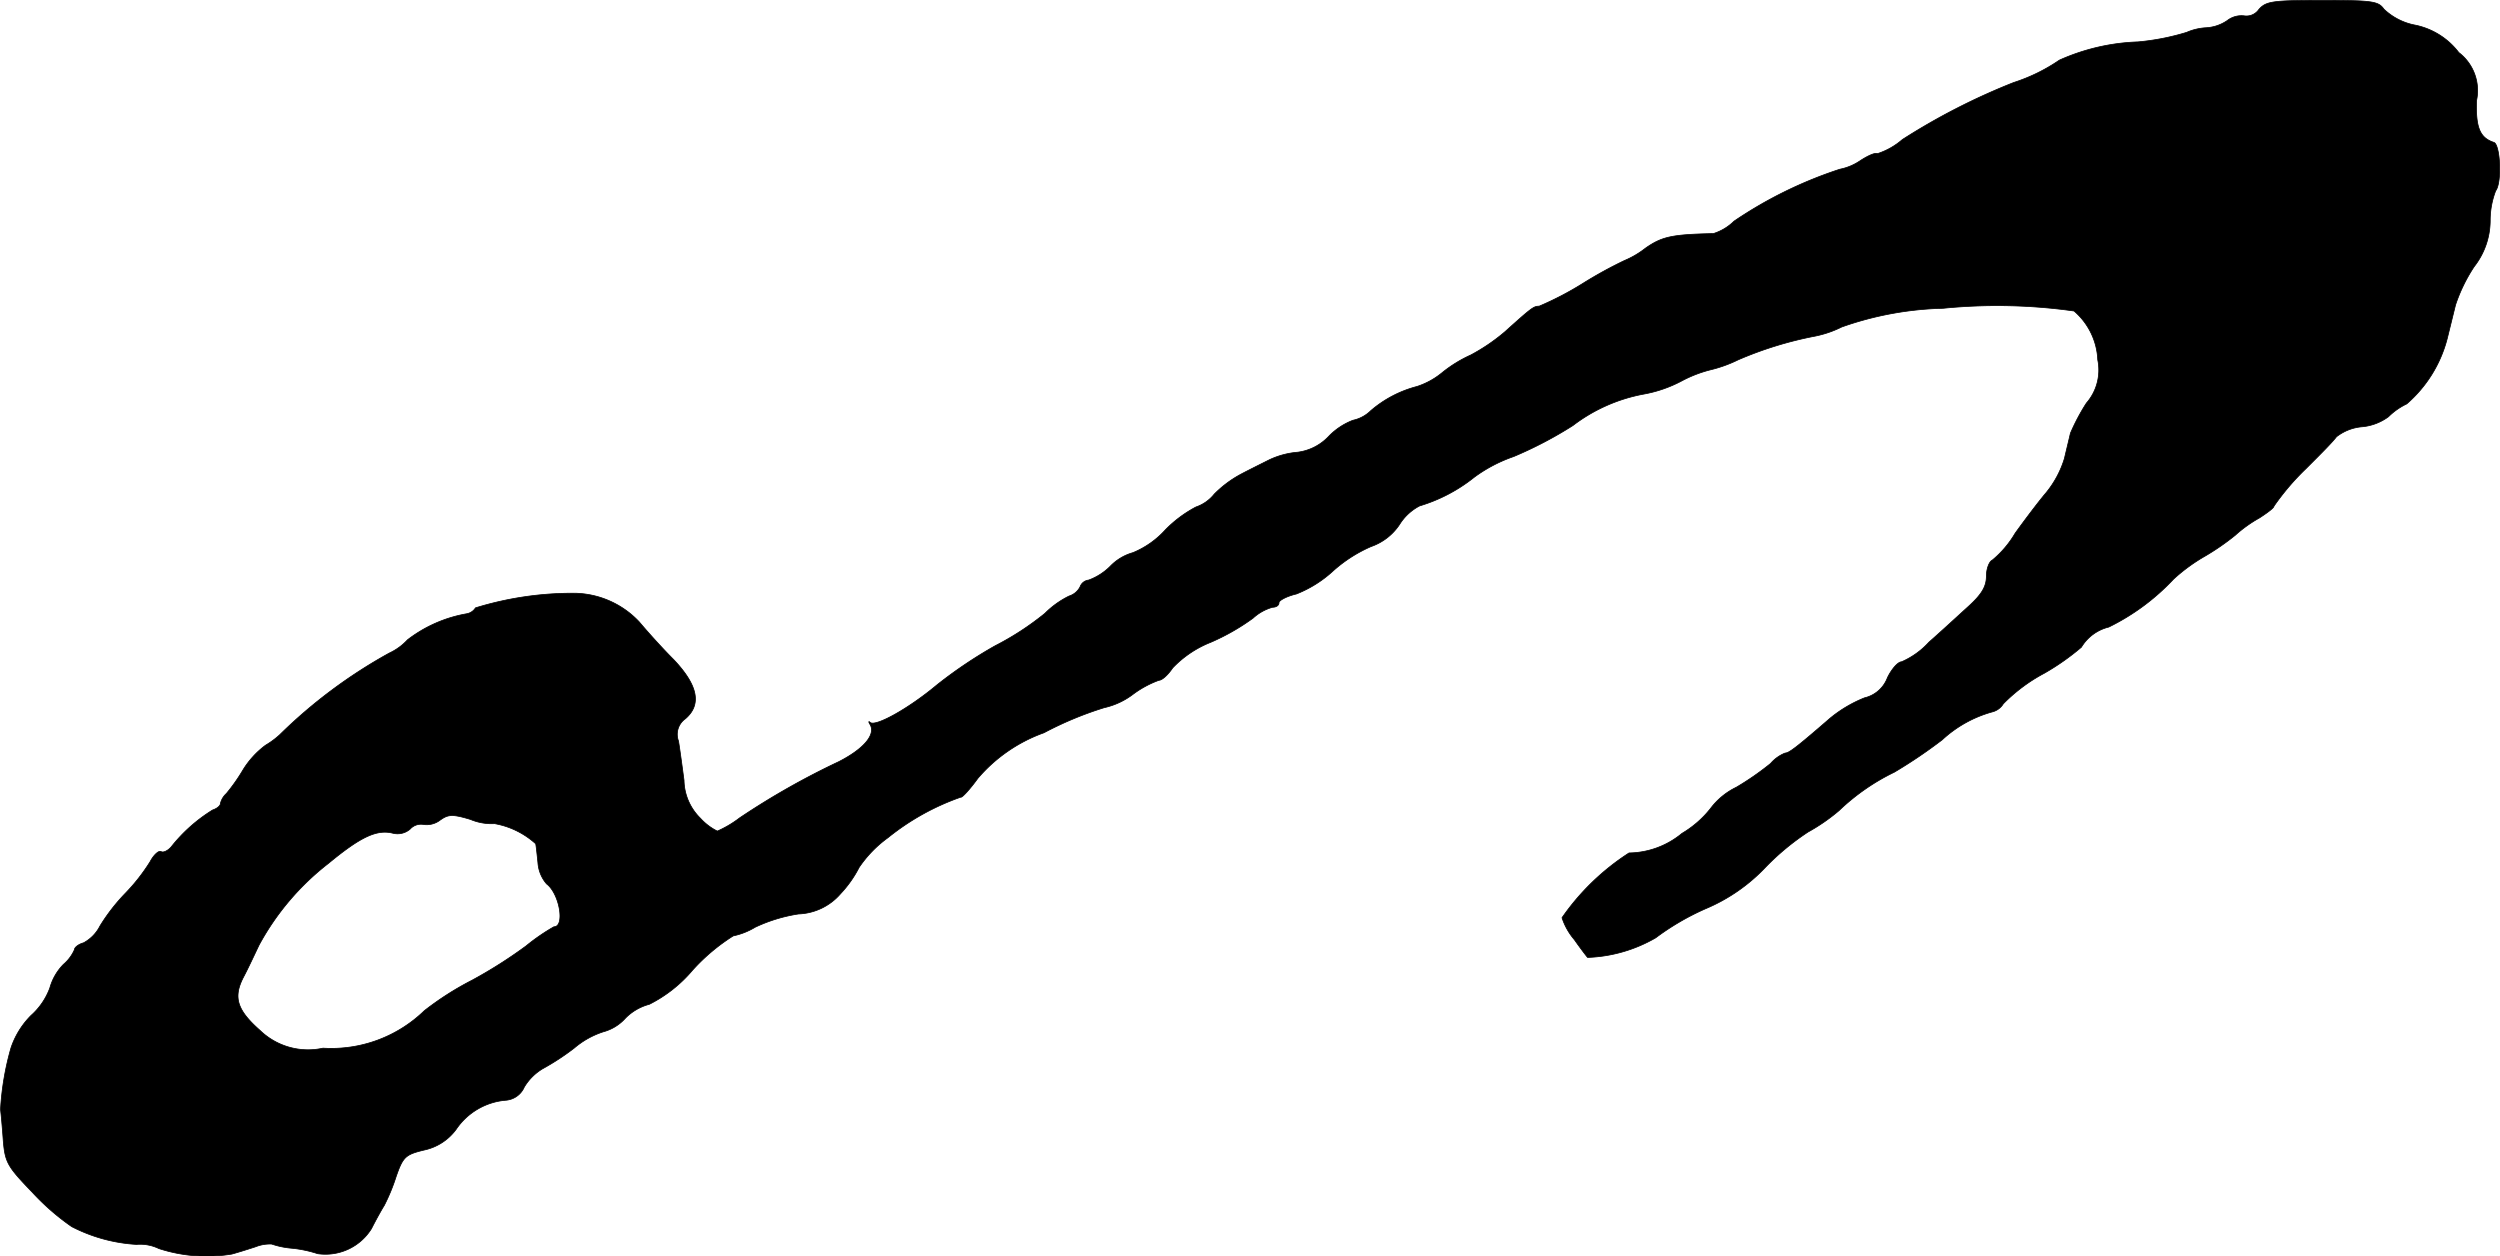 <?xml version="1.0" encoding="UTF-8"?>
<svg xmlns="http://www.w3.org/2000/svg"
     version="1.1"
     width="11.706mm"
     height="5.883mm"
     viewBox="0 0 33.182 16.676">
   <defs>
      <style type="text/css"><![CDATA[
      .a {
        stroke: #000;
        stroke-linecap: round;
        stroke-linejoin: round;
        stroke-width: 0.01px;
      }
    ]]></style>
   </defs>
   <path class="a"
         d="M29.981.126a.2.2,0,0,1-.188.085.307.307,0,0,0-.23.061A.552.552,0,0,1,29.284.368.745.745,0,0,0,29.024.429a3.167,3.167,0,0,1-.648.127,2.774,2.774,0,0,0-1.042.242,2.347,2.347,0,0,1-.606.297,8.588,8.588,0,0,0-1.478.757.953.953,0,0,1-.333.188c-.024-.018-.121.024-.224.091a.731.731,0,0,1-.273.115,5.582,5.582,0,0,0-1.405.69.68.68,0,0,1-.273.164c-.557.012-.684.042-.902.194a1.202,1.202,0,0,1-.279.164,5.583,5.583,0,0,0-.551.303,4.19,4.19,0,0,1-.581.303c-.073,0-.097.018-.454.339a2.519,2.519,0,0,1-.454.309,1.75,1.75,0,0,0-.382.236,1.016,1.016,0,0,1-.333.182,1.528,1.528,0,0,0-.612.321.479.479,0,0,1-.236.127.889.889,0,0,0-.321.212.687.687,0,0,1-.412.212,1.092,1.092,0,0,0-.382.103c-.109.055-.279.139-.382.194a1.478,1.478,0,0,0-.345.26.531.531,0,0,1-.242.17,1.629,1.629,0,0,0-.406.303,1.194,1.194,0,0,1-.43.303.671.671,0,0,0-.303.182.791.791,0,0,1-.285.182.137.137,0,0,0-.115.091.246.246,0,0,1-.145.121,1.202,1.202,0,0,0-.321.23,3.782,3.782,0,0,1-.66.43,5.954,5.954,0,0,0-.775.521c-.369.309-.812.557-.884.497-.024-.024-.024-.006,0,.03.073.133-.085.321-.418.491a10.054,10.054,0,0,0-1.314.745,1.439,1.439,0,0,1-.297.176.756.756,0,0,1-.224-.17.722.722,0,0,1-.218-.503c-.024-.182-.055-.412-.073-.521a.253.253,0,0,1,.091-.297c.218-.188.17-.442-.157-.787-.164-.164-.363-.388-.454-.497a1.203,1.203,0,0,0-.842-.382,4.372,4.372,0,0,0-1.333.194.174.174,0,0,1-.121.079,1.792,1.792,0,0,0-.781.345.772.772,0,0,1-.242.176,6.663,6.663,0,0,0-1.454,1.084,1.125,1.125,0,0,1-.188.139,1.172,1.172,0,0,0-.303.333,2.405,2.405,0,0,1-.218.309.263.263,0,0,0-.079.133c0,.03-.048.067-.103.085a2.121,2.121,0,0,0-.551.491c-.042.048-.103.079-.133.061s-.097.042-.145.133a2.509,2.509,0,0,1-.327.418,2.534,2.534,0,0,0-.339.436.518.518,0,0,1-.218.224c-.067.018-.121.061-.121.091a.543.543,0,0,1-.145.194.727.727,0,0,0-.182.315.908.908,0,0,1-.248.363,1.112,1.112,0,0,0-.267.43,3.685,3.685,0,0,0-.139.818c.006.048.024.236.036.412.024.291.055.345.382.684a3.145,3.145,0,0,0,.527.46,2.141,2.141,0,0,0,.86.236.573.573,0,0,1,.297.055,2.04,2.04,0,0,0,.969.073c.067-.018.206-.061.315-.097a.523.523,0,0,1,.212-.036,1.112,1.112,0,0,0,.26.055,1.585,1.585,0,0,1,.351.073.719.719,0,0,0,.715-.333c.061-.121.139-.26.17-.309a2.527,2.527,0,0,0,.157-.382c.091-.26.121-.291.369-.351a.71.71,0,0,0,.43-.279.885.885,0,0,1,.648-.382.292.292,0,0,0,.254-.176.71.71,0,0,1,.242-.242,3.259,3.259,0,0,0,.418-.273,1.133,1.133,0,0,1,.388-.218A.605.605,0,0,0,8.303,13.512a.693.693,0,0,1,.315-.182,1.82,1.82,0,0,0,.575-.454,2.58,2.58,0,0,1,.539-.454.93.93,0,0,0,.291-.115,2.096,2.096,0,0,1,.575-.176.774.774,0,0,0,.557-.267,1.518,1.518,0,0,0,.248-.351,1.581,1.581,0,0,1,.382-.394,3.247,3.247,0,0,1,.969-.539c.012.012.115-.097.224-.248a2.071,2.071,0,0,1,.878-.606,4.64,4.64,0,0,1,.8-.333.992.992,0,0,0,.388-.182,1.351,1.351,0,0,1,.339-.182c.042,0,.121-.073.182-.164a1.415,1.415,0,0,1,.503-.339,2.921,2.921,0,0,0,.563-.321.639.639,0,0,1,.26-.145c.048,0,.085-.024.085-.061,0-.03.103-.085.23-.115a1.564,1.564,0,0,0,.478-.297,1.864,1.864,0,0,1,.515-.333.75.75,0,0,0,.376-.291.688.688,0,0,1,.267-.248,2.148,2.148,0,0,0,.727-.382,1.961,1.961,0,0,1,.521-.273,5.252,5.252,0,0,0,.787-.412,2.215,2.215,0,0,1,.945-.418,1.726,1.726,0,0,0,.503-.176,1.7,1.7,0,0,1,.376-.145,1.759,1.759,0,0,0,.369-.133,4.913,4.913,0,0,1,1.024-.315,1.421,1.421,0,0,0,.351-.121,4.343,4.343,0,0,1,1.345-.248,7.296,7.296,0,0,1,1.738.036.905.905,0,0,1,.315.648.669.669,0,0,1-.151.575,2.724,2.724,0,0,0-.212.4c-.012.055-.048.2-.079.333a1.329,1.329,0,0,1-.242.454c-.103.121-.285.363-.412.539a1.355,1.355,0,0,1-.303.357c-.042.018-.079.115-.079.212,0,.139-.061.242-.242.406-.133.121-.363.333-.521.472a1.067,1.067,0,0,1-.363.26c-.048,0-.133.097-.188.212a.428.428,0,0,1-.303.266,1.72,1.72,0,0,0-.46.273c-.454.394-.545.46-.594.46a.502.502,0,0,0-.194.139,3.737,3.737,0,0,1-.454.315.942.942,0,0,0-.345.285,1.371,1.371,0,0,1-.376.327,1.126,1.126,0,0,1-.703.26,3.172,3.172,0,0,0-.89.86.864.864,0,0,0,.164.291c.085.121.164.224.176.236a1.935,1.935,0,0,0,.903-.26,3.38,3.38,0,0,1,.666-.388,2.347,2.347,0,0,0,.8-.557,3.338,3.338,0,0,1,.557-.46,2.483,2.483,0,0,0,.412-.285,2.867,2.867,0,0,1,.733-.509,6.543,6.543,0,0,0,.636-.43,1.611,1.611,0,0,1,.66-.369.241.241,0,0,0,.151-.109,2.232,2.232,0,0,1,.545-.406,3.222,3.222,0,0,0,.491-.345.587.587,0,0,1,.363-.267,2.96,2.96,0,0,0,.86-.636,2.331,2.331,0,0,1,.424-.309,3.217,3.217,0,0,0,.394-.273,1.755,1.755,0,0,1,.321-.23c.103-.067.194-.133.194-.157a3.293,3.293,0,0,1,.424-.497c.23-.23.345-.345.406-.424a.639.639,0,0,1,.345-.133.697.697,0,0,0,.345-.133.889.889,0,0,1,.242-.17,1.715,1.715,0,0,0,.539-.872c.03-.121.079-.321.109-.442a2.157,2.157,0,0,1,.248-.509.996.996,0,0,0,.212-.606,1.101,1.101,0,0,1,.073-.4c.085-.109.061-.612-.024-.642-.188-.061-.242-.2-.23-.557a.634.634,0,0,0-.236-.636.974.974,0,0,0-.575-.363.825.825,0,0,1-.418-.212C31.567.017,31.495.005,30.822.005,30.162.005,30.077.017,29.981.126ZM6.565,10.932a1.1,1.1,0,0,1,.545.267c.006.024.018.139.03.254a.478.478,0,0,0,.115.279c.17.127.248.569.097.569a2.665,2.665,0,0,0-.369.254,6.209,6.209,0,0,1-.715.454,3.991,3.991,0,0,0-.636.406,1.776,1.776,0,0,1-1.345.497.919.919,0,0,1-.836-.236c-.309-.273-.357-.442-.218-.709.061-.115.151-.309.206-.424a3.448,3.448,0,0,1,.921-1.084c.424-.351.642-.454.854-.4a.254.254,0,0,0,.23-.055.193.193,0,0,1,.176-.061.293.293,0,0,0,.218-.055c.109-.079.164-.085.406-.012A.727.727,0,0,0,6.565,10.932Z"/>
</svg>
